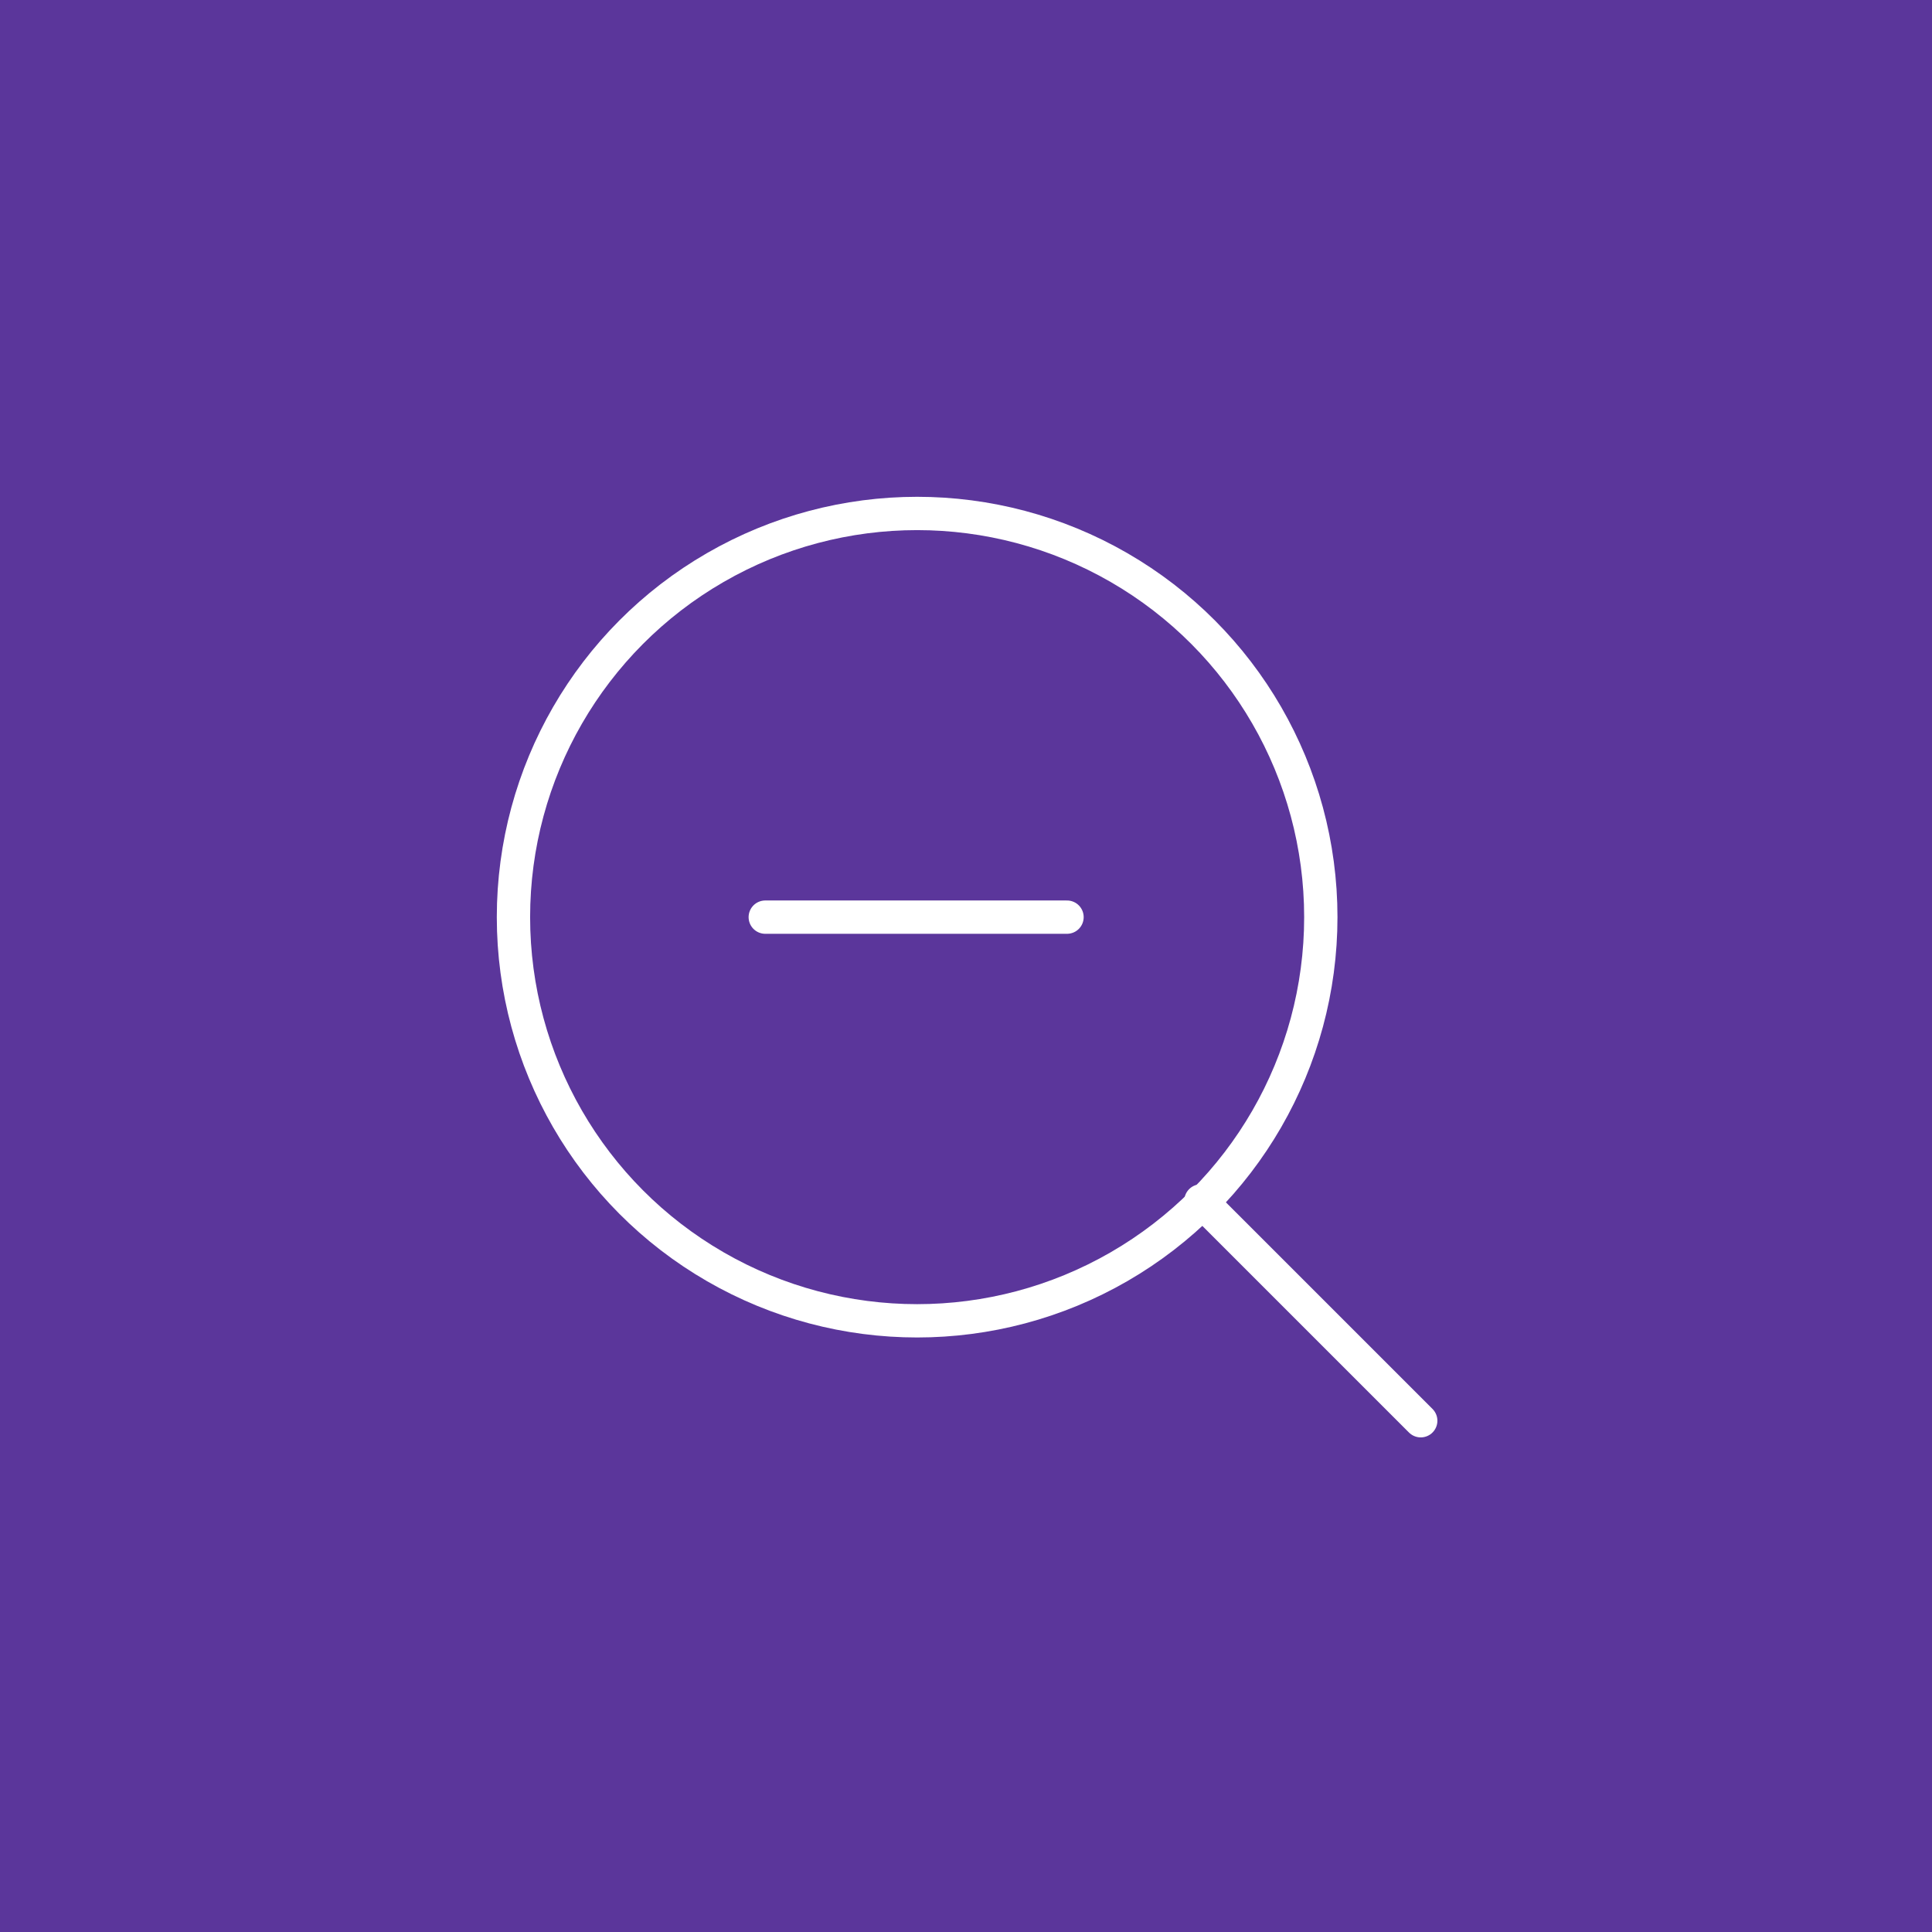 <?xml version="1.0" encoding="utf-8"?>
<!-- Generator: Adobe Illustrator 27.1.0, SVG Export Plug-In . SVG Version: 6.00 Build 0)  -->
<svg version="1.1"
	 id="svg5" xmlns:svg="http://www.w3.org/2000/svg" xmlns:inkscape="http://www.inkscape.org/namespaces/inkscape" xmlns:sodipodi="http://sodipodi.sourceforge.net/DTD/sodipodi-0.dtd"
	 xmlns="http://www.w3.org/2000/svg" xmlns:xlink="http://www.w3.org/1999/xlink" x="0px" y="0px" viewBox="0 0 32 32"
	 style="enable-background:new 0 0 32 32;" xml:space="preserve">
<style type="text/css">
	.st0{fill:#5B369B;}
	.st1{fill:none;stroke:#FFFFFF;stroke-width:1.667;stroke-linecap:round;stroke-linejoin:round;stroke-miterlimit:3.333;}
</style>
<sodipodi:namedview  bordercolor="#111111" borderopacity="1" id="namedview9" inkscape:current-layer="svg5" inkscape:cx="24" inkscape:cy="24.027491" inkscape:pagecheckerboard="1" inkscape:pageopacity="0" inkscape:pageshadow="0" inkscape:window-height="1011" inkscape:window-maximized="1" inkscape:window-width="1920" inkscape:window-x="0" inkscape:window-y="0" inkscape:zoom="18.1875" pagecolor="#ffffff" showgrid="false">
	</sodipodi:namedview>
<rect id="rect1442" x="0" y="0" class="st0" width="32" height="32"/>
<g id="g6170" transform="matrix(0.331,0,0,0.331,2.381,2.381)">
	<circle id="circle6155" class="st1" cx="38.7" cy="38.7" r="20.2"/>
	<line id="line6157" class="st1" x1="63.9" y1="63.9" x2="52.9" y2="52.9"/>
	<line id="line6159" class="st1" x1="31.1" y1="38.7" x2="46.2" y2="38.7"/>
</g>
</svg>
